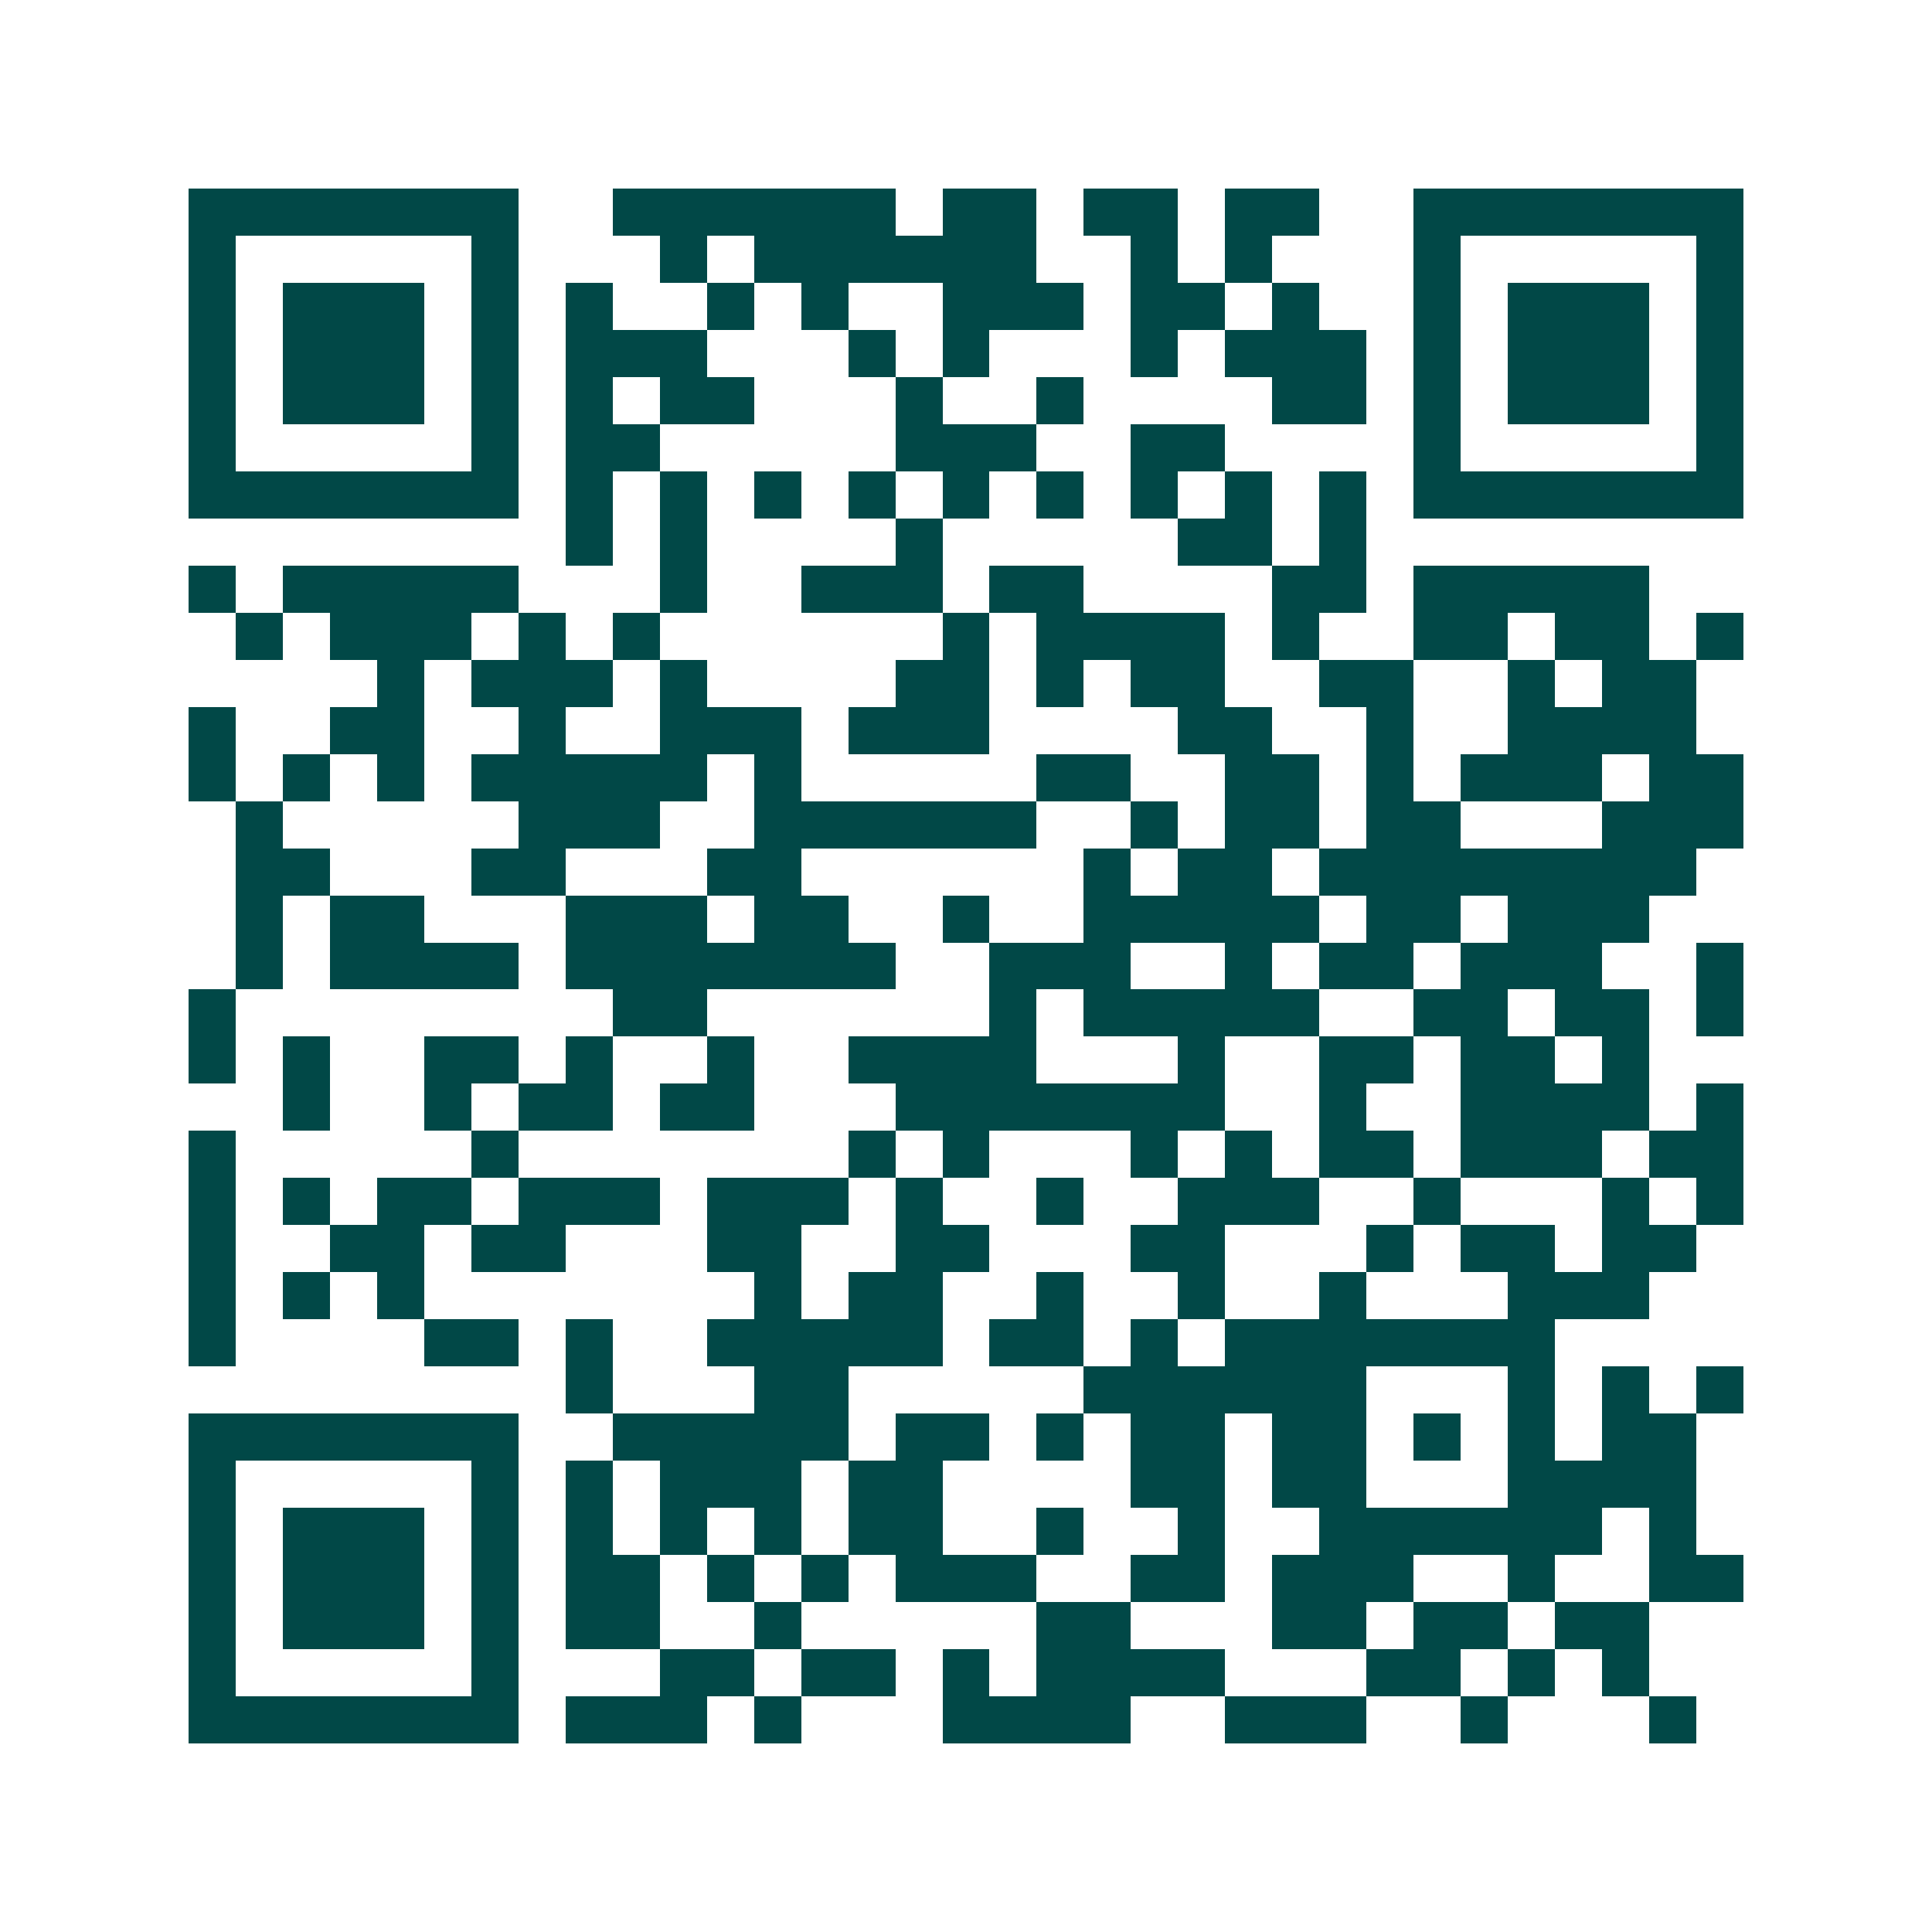 <svg xmlns="http://www.w3.org/2000/svg" width="200" height="200" viewBox="0 0 41 41" shape-rendering="crispEdges"><path fill="#ffffff" d="M0 0h41v41H0z"/><path stroke="#014847" d="M4 4.5h7m2 0h6m1 0h2m1 0h2m1 0h2m2 0h7M4 5.5h1m5 0h1m3 0h1m1 0h6m2 0h1m1 0h1m3 0h1m5 0h1M4 6.5h1m1 0h3m1 0h1m1 0h1m2 0h1m1 0h1m2 0h3m1 0h2m1 0h1m2 0h1m1 0h3m1 0h1M4 7.5h1m1 0h3m1 0h1m1 0h3m3 0h1m1 0h1m3 0h1m1 0h3m1 0h1m1 0h3m1 0h1M4 8.5h1m1 0h3m1 0h1m1 0h1m1 0h2m3 0h1m2 0h1m4 0h2m1 0h1m1 0h3m1 0h1M4 9.5h1m5 0h1m1 0h2m5 0h3m2 0h2m4 0h1m5 0h1M4 10.5h7m1 0h1m1 0h1m1 0h1m1 0h1m1 0h1m1 0h1m1 0h1m1 0h1m1 0h1m1 0h7M12 11.5h1m1 0h1m4 0h1m5 0h2m1 0h1M4 12.5h1m1 0h5m3 0h1m2 0h3m1 0h2m4 0h2m1 0h5M5 13.5h1m1 0h3m1 0h1m1 0h1m6 0h1m1 0h4m1 0h1m2 0h2m1 0h2m1 0h1M8 14.5h1m1 0h3m1 0h1m4 0h2m1 0h1m1 0h2m2 0h2m2 0h1m1 0h2M4 15.5h1m2 0h2m2 0h1m2 0h3m1 0h3m4 0h2m2 0h1m2 0h4M4 16.5h1m1 0h1m1 0h1m1 0h5m1 0h1m5 0h2m2 0h2m1 0h1m1 0h3m1 0h2M5 17.5h1m5 0h3m2 0h6m2 0h1m1 0h2m1 0h2m3 0h3M5 18.5h2m3 0h2m3 0h2m6 0h1m1 0h2m1 0h8M5 19.5h1m1 0h2m3 0h3m1 0h2m2 0h1m2 0h5m1 0h2m1 0h3M5 20.5h1m1 0h4m1 0h7m2 0h3m2 0h1m1 0h2m1 0h3m2 0h1M4 21.5h1m8 0h2m6 0h1m1 0h5m2 0h2m1 0h2m1 0h1M4 22.5h1m1 0h1m2 0h2m1 0h1m2 0h1m2 0h4m3 0h1m2 0h2m1 0h2m1 0h1M6 23.5h1m2 0h1m1 0h2m1 0h2m3 0h7m2 0h1m2 0h4m1 0h1M4 24.5h1m5 0h1m7 0h1m1 0h1m3 0h1m1 0h1m1 0h2m1 0h3m1 0h2M4 25.5h1m1 0h1m1 0h2m1 0h3m1 0h3m1 0h1m2 0h1m2 0h3m2 0h1m3 0h1m1 0h1M4 26.5h1m2 0h2m1 0h2m3 0h2m2 0h2m3 0h2m3 0h1m1 0h2m1 0h2M4 27.5h1m1 0h1m1 0h1m7 0h1m1 0h2m2 0h1m2 0h1m2 0h1m3 0h3M4 28.5h1m4 0h2m1 0h1m2 0h5m1 0h2m1 0h1m1 0h7M12 29.5h1m3 0h2m5 0h6m3 0h1m1 0h1m1 0h1M4 30.5h7m2 0h5m1 0h2m1 0h1m1 0h2m1 0h2m1 0h1m1 0h1m1 0h2M4 31.5h1m5 0h1m1 0h1m1 0h3m1 0h2m4 0h2m1 0h2m3 0h4M4 32.5h1m1 0h3m1 0h1m1 0h1m1 0h1m1 0h1m1 0h2m2 0h1m2 0h1m2 0h6m1 0h1M4 33.5h1m1 0h3m1 0h1m1 0h2m1 0h1m1 0h1m1 0h3m2 0h2m1 0h3m2 0h1m2 0h2M4 34.5h1m1 0h3m1 0h1m1 0h2m2 0h1m5 0h2m3 0h2m1 0h2m1 0h2M4 35.5h1m5 0h1m3 0h2m1 0h2m1 0h1m1 0h4m3 0h2m1 0h1m1 0h1M4 36.5h7m1 0h3m1 0h1m3 0h4m2 0h3m2 0h1m3 0h1"/></svg>
